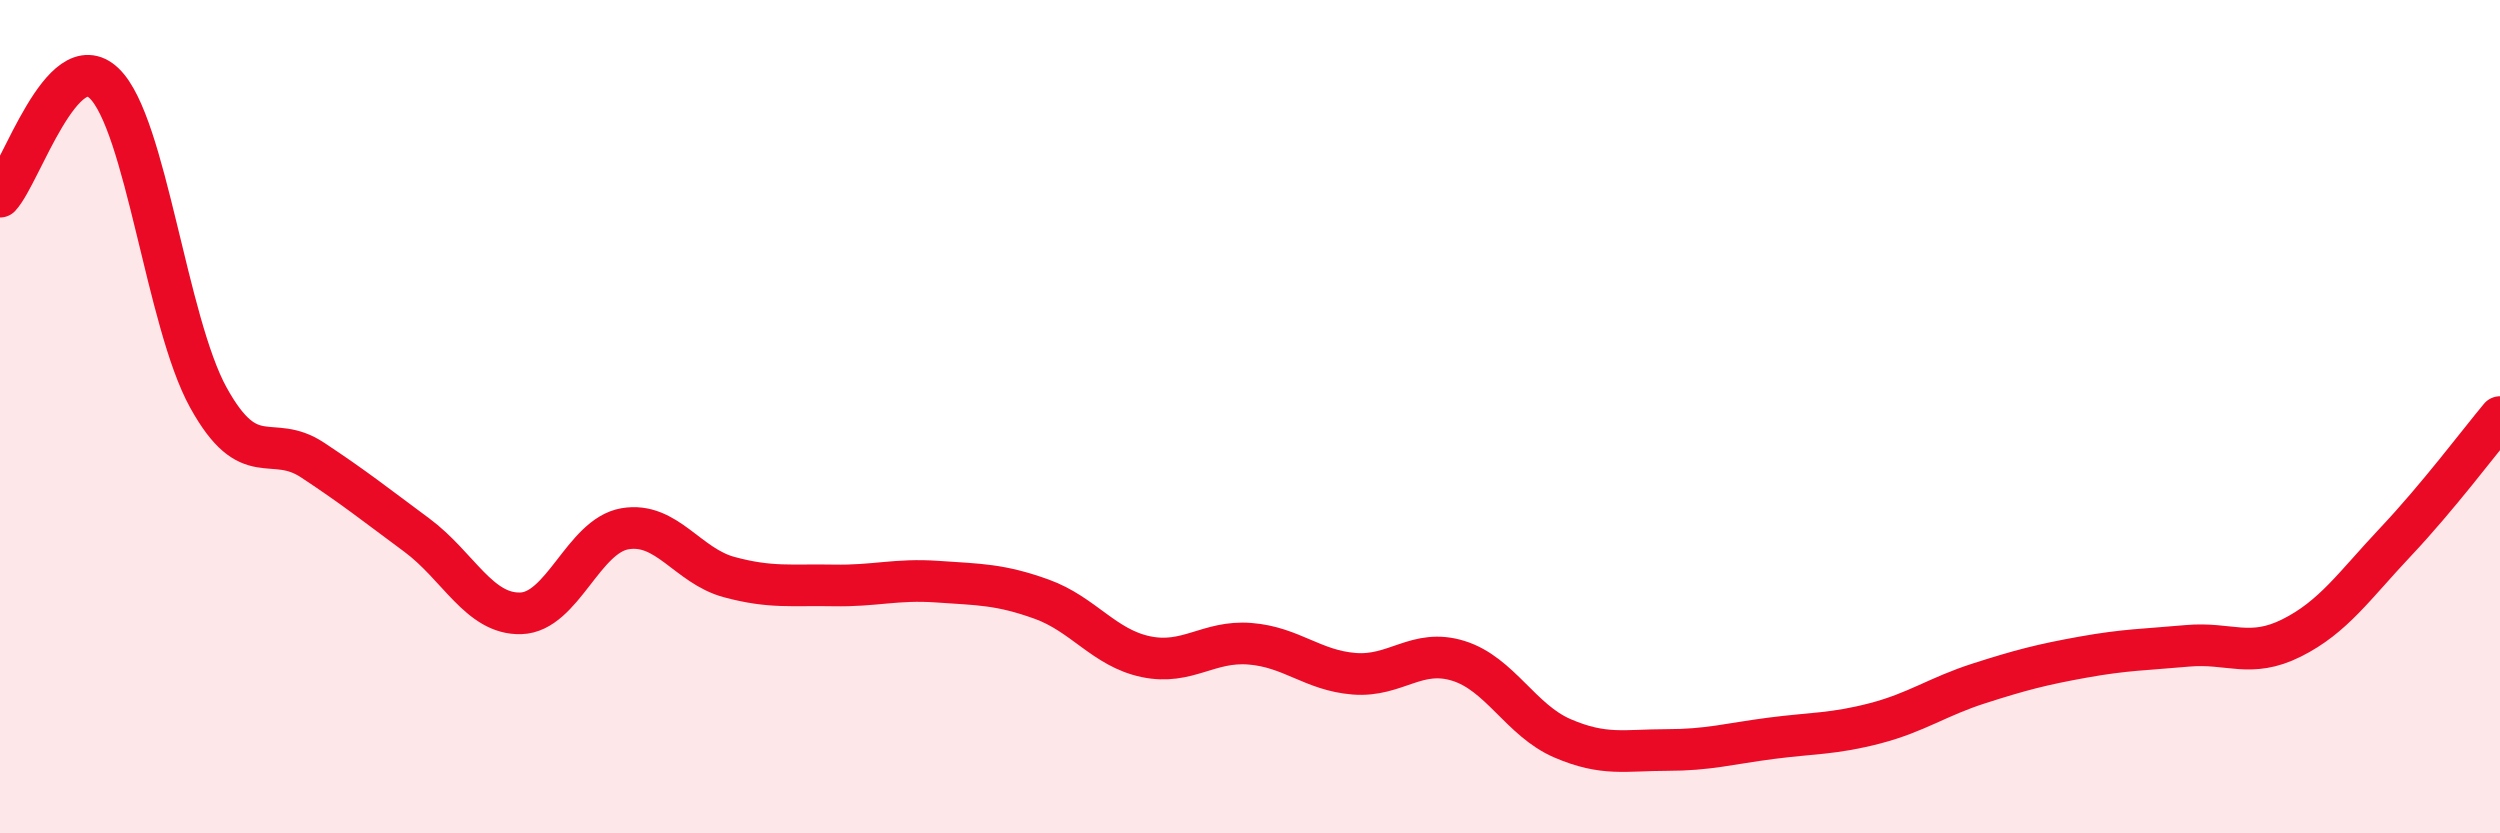 
    <svg width="60" height="20" viewBox="0 0 60 20" xmlns="http://www.w3.org/2000/svg">
      <path
        d="M 0,4.72 C 0.5,4.18 1.5,1.04 2.5,2 C 3.5,2.96 4,7.73 5,9.54 C 6,11.35 6.5,10.38 7.5,11.04 C 8.5,11.7 9,12.1 10,12.84 C 11,13.58 11.5,14.75 12.5,14.72 C 13.5,14.69 14,12.86 15,12.69 C 16,12.52 16.5,13.58 17.5,13.85 C 18.5,14.12 19,14.03 20,14.05 C 21,14.07 21.5,13.89 22.5,13.96 C 23.5,14.03 24,14.02 25,14.38 C 26,14.74 26.5,15.55 27.5,15.76 C 28.5,15.97 29,15.37 30,15.45 C 31,15.53 31.5,16.09 32.5,16.17 C 33.5,16.25 34,15.55 35,15.86 C 36,16.17 36.5,17.29 37.5,17.72 C 38.5,18.15 39,18 40,18 C 41,18 41.5,17.85 42.5,17.72 C 43.5,17.59 44,17.62 45,17.36 C 46,17.1 46.5,16.72 47.5,16.4 C 48.5,16.08 49,15.95 50,15.77 C 51,15.59 51.5,15.59 52.5,15.5 C 53.5,15.41 54,15.81 55,15.31 C 56,14.81 56.5,14.06 57.5,13 C 58.5,11.94 59.5,10.61 60,10.01L60 20L0 20Z"
        fill="#EB0A25"
        opacity="0.1"
        stroke-linecap="round"
        stroke-linejoin="round"
      />
      <path
        d="M 0,4.72 C 0.5,4.18 1.5,1.04 2.5,2 C 3.5,2.96 4,7.73 5,9.54 C 6,11.35 6.5,10.38 7.5,11.04 C 8.5,11.7 9,12.1 10,12.84 C 11,13.58 11.5,14.75 12.5,14.72 C 13.5,14.69 14,12.86 15,12.69 C 16,12.52 16.5,13.58 17.5,13.85 C 18.5,14.12 19,14.03 20,14.05 C 21,14.07 21.5,13.89 22.5,13.96 C 23.5,14.03 24,14.02 25,14.38 C 26,14.74 26.5,15.55 27.5,15.76 C 28.5,15.97 29,15.37 30,15.45 C 31,15.53 31.5,16.09 32.5,16.17 C 33.5,16.25 34,15.55 35,15.86 C 36,16.17 36.5,17.29 37.5,17.72 C 38.5,18.15 39,18 40,18 C 41,18 41.5,17.85 42.5,17.72 C 43.5,17.59 44,17.62 45,17.36 C 46,17.1 46.5,16.72 47.5,16.4 C 48.5,16.08 49,15.95 50,15.77 C 51,15.59 51.5,15.59 52.5,15.5 C 53.5,15.41 54,15.81 55,15.31 C 56,14.81 56.5,14.06 57.5,13 C 58.5,11.94 59.5,10.61 60,10.01"
        stroke="#EB0A25"
        stroke-width="1"
        fill="none"
        stroke-linecap="round"
        stroke-linejoin="round"
      />
    </svg>
  